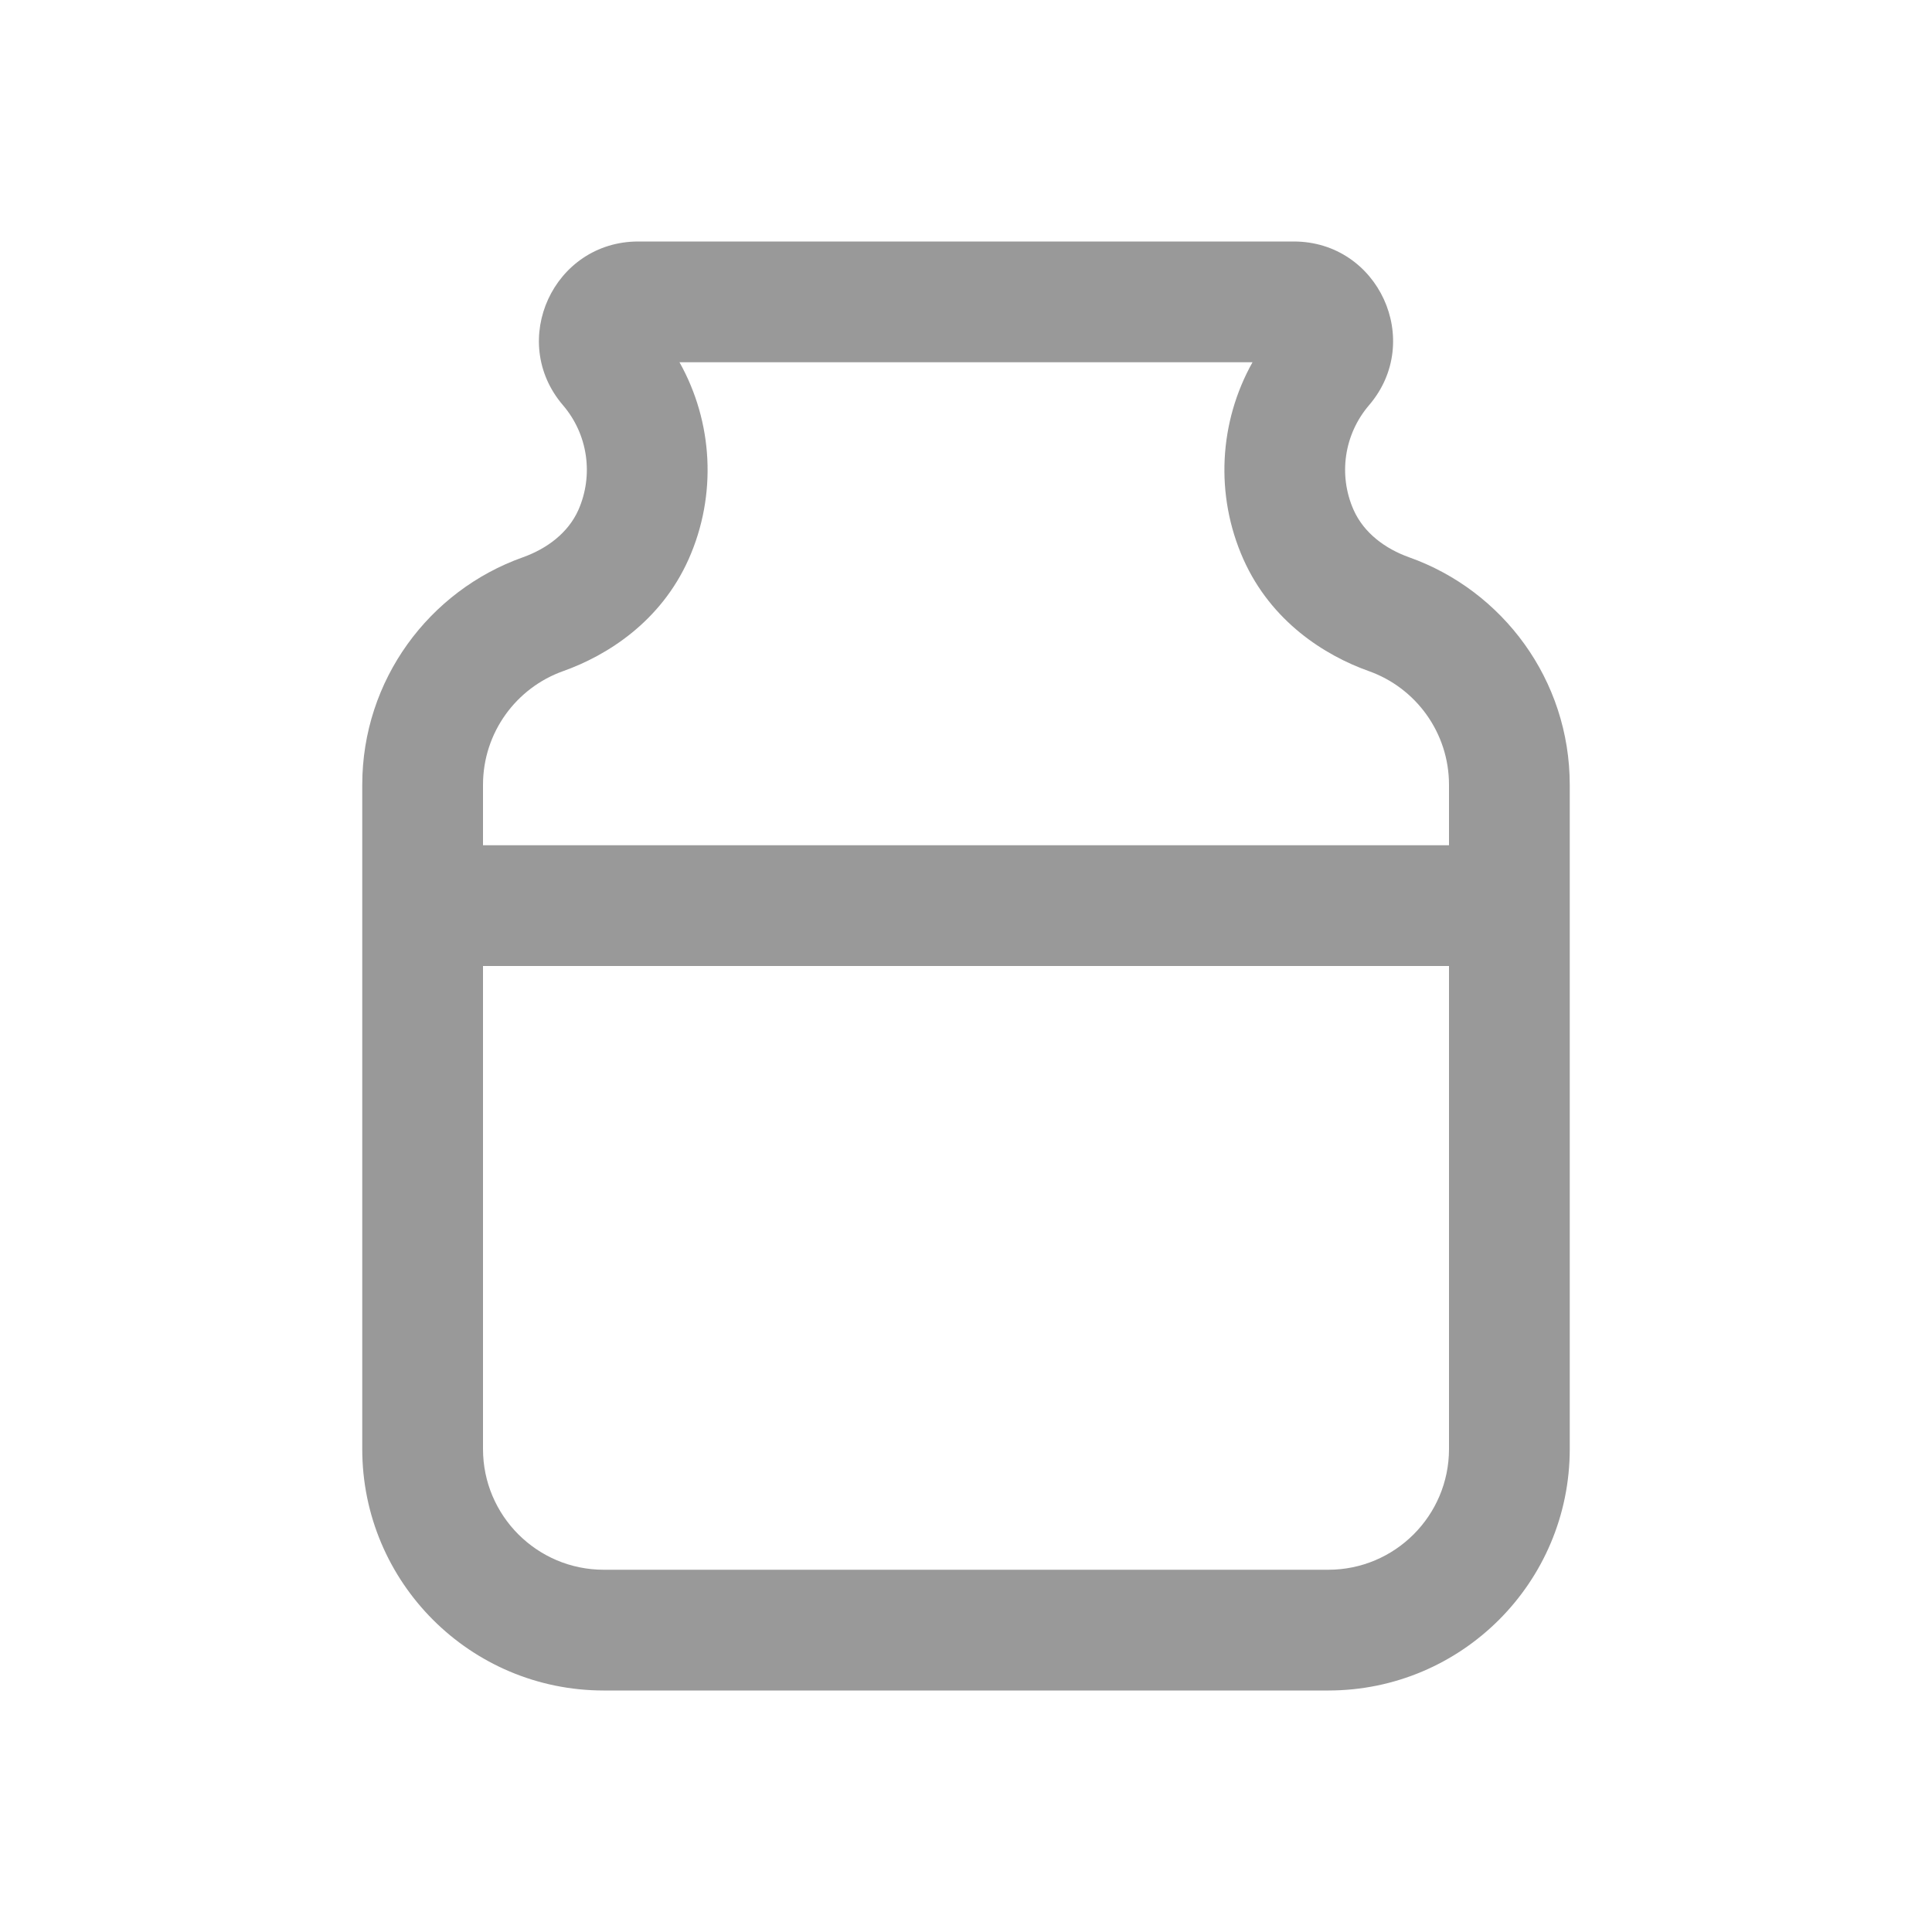 <svg width="20" height="20" viewBox="0 0 20 20" fill="none" xmlns="http://www.w3.org/2000/svg">
<path fill-rule="evenodd" clip-rule="evenodd" d="M3.75 8.125C3.75 7.038 4.444 6.113 5.413 5.769C5.659 5.681 5.88 5.519 5.987 5.28C6.147 4.918 6.086 4.496 5.828 4.195C5.257 3.529 5.73 2.5 6.607 2.5H13.393C14.27 2.5 14.743 3.529 14.172 4.195C13.914 4.496 13.852 4.918 14.013 5.28C14.12 5.519 14.341 5.681 14.587 5.769C15.556 6.113 16.25 7.038 16.25 8.125V15C16.25 16.381 15.131 17.5 13.75 17.5H6.25C4.869 17.5 3.75 16.381 3.75 15V8.125ZM7.129 5.788C7.424 5.124 7.381 4.369 7.034 3.75H12.966C12.619 4.369 12.576 5.124 12.871 5.788C13.159 6.434 13.712 6.784 14.169 6.947C14.655 7.119 15 7.583 15 8.125V8.75H5V8.125C5 7.583 5.345 7.119 5.831 6.947C6.288 6.784 6.841 6.434 7.129 5.788ZM15 10V15C15 15.69 14.44 16.25 13.75 16.25H6.25C5.56 16.25 5 15.69 5 15V10H15Z" fill="#999999"/>
</svg>
